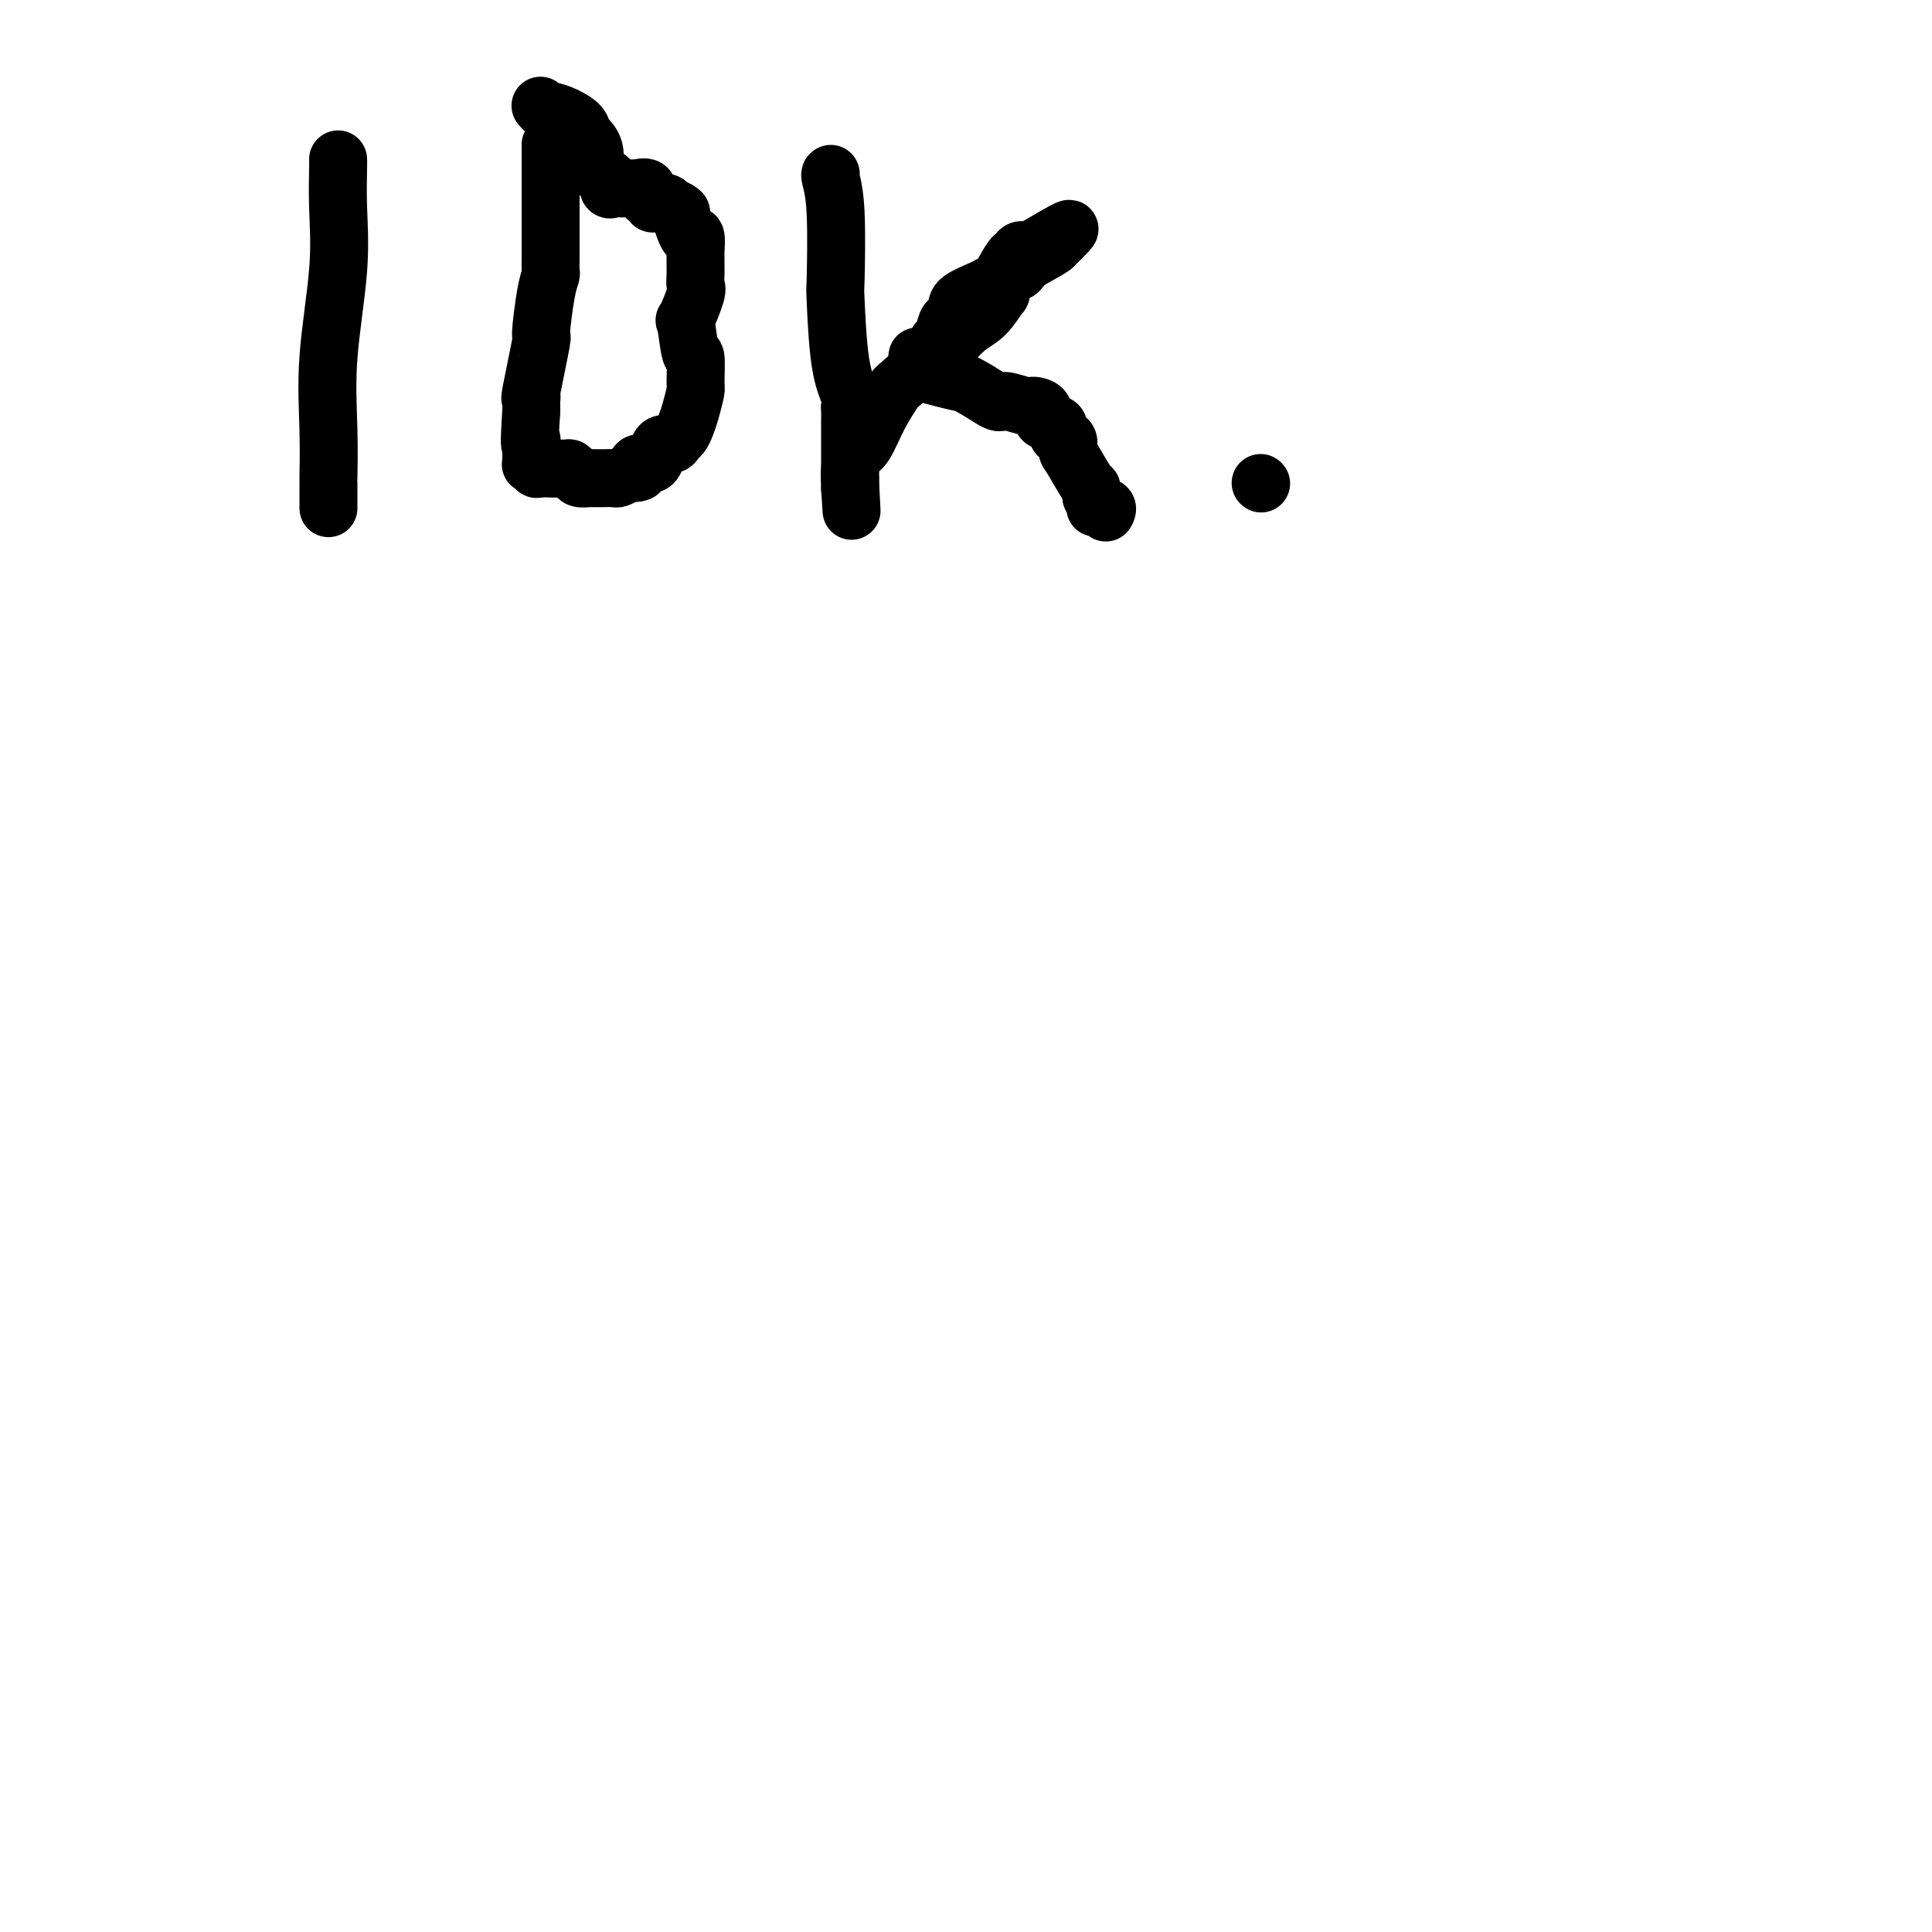 <svg viewBox='0 0 400 400' version='1.1' xmlns='http://www.w3.org/2000/svg' xmlns:xlink='http://www.w3.org/1999/xlink'><g fill='none' stroke='#000000' stroke-width='12' stroke-linecap='round' stroke-linejoin='round'><path d='M70,33c0.016,0.214 0.033,0.429 0,2c-0.033,1.571 -0.114,4.499 0,8c0.114,3.501 0.423,7.573 0,13c-0.423,5.427 -1.577,12.207 -2,18c-0.423,5.793 -0.113,10.598 0,15c0.113,4.402 0.030,8.402 0,10c-0.030,1.598 -0.008,0.793 0,1c0.008,0.207 0.002,1.427 0,2c-0.002,0.573 -0.001,0.501 0,1c0.001,0.499 0.000,1.571 0,2c-0.000,0.429 -0.000,0.214 0,0'/><path d='M114,30c0.000,-0.106 0.000,-0.212 0,1c-0.000,1.212 -0.000,3.743 0,6c0.000,2.257 0.001,4.239 0,7c-0.001,2.761 -0.003,6.302 0,8c0.003,1.698 0.011,1.554 0,2c-0.011,0.446 -0.039,1.483 0,2c0.039,0.517 0.147,0.515 0,1c-0.147,0.485 -0.547,1.456 -1,4c-0.453,2.544 -0.959,6.660 -1,8c-0.041,1.340 0.381,-0.097 0,2c-0.381,2.097 -1.566,7.728 -2,10c-0.434,2.272 -0.116,1.186 0,1c0.116,-0.186 0.031,0.527 0,1c-0.031,0.473 -0.009,0.707 0,1c0.009,0.293 0.004,0.647 0,1'/><path d='M110,85c-0.619,9.697 -0.167,6.441 0,6c0.167,-0.441 0.049,1.933 0,3c-0.049,1.067 -0.028,0.825 0,1c0.028,0.175 0.061,0.765 0,1c-0.061,0.235 -0.218,0.116 0,0c0.218,-0.116 0.812,-0.227 1,0c0.188,0.227 -0.030,0.793 0,1c0.030,0.207 0.308,0.055 1,0c0.692,-0.055 1.796,-0.012 2,0c0.204,0.012 -0.493,-0.007 0,0c0.493,0.007 2.177,0.040 3,0c0.823,-0.040 0.785,-0.154 1,0c0.215,0.154 0.684,0.577 1,1c0.316,0.423 0.480,0.845 1,1c0.520,0.155 1.395,0.042 2,0c0.605,-0.042 0.940,-0.011 1,0c0.060,0.011 -0.153,0.004 0,0c0.153,-0.004 0.674,-0.004 1,0c0.326,0.004 0.459,0.011 1,0c0.541,-0.011 1.492,-0.042 2,0c0.508,0.042 0.574,0.155 1,0c0.426,-0.155 1.213,-0.577 2,-1'/><path d='M130,98c3.401,-0.013 2.403,-0.545 2,-1c-0.403,-0.455 -0.211,-0.834 0,-1c0.211,-0.166 0.442,-0.121 1,0c0.558,0.121 1.445,0.316 2,0c0.555,-0.316 0.779,-1.145 1,-2c0.221,-0.855 0.441,-1.737 1,-2c0.559,-0.263 1.459,0.094 2,0c0.541,-0.094 0.723,-0.638 1,-1c0.277,-0.362 0.648,-0.540 1,-1c0.352,-0.460 0.683,-1.200 1,-2c0.317,-0.800 0.618,-1.658 1,-3c0.382,-1.342 0.845,-3.167 1,-4c0.155,-0.833 0.001,-0.674 0,-2c-0.001,-1.326 0.151,-4.138 0,-5c-0.151,-0.862 -0.604,0.226 -1,-1c-0.396,-1.226 -0.733,-4.765 -1,-6c-0.267,-1.235 -0.464,-0.166 0,-1c0.464,-0.834 1.588,-3.571 2,-5c0.412,-1.429 0.110,-1.549 0,-2c-0.110,-0.451 -0.030,-1.232 0,-2c0.030,-0.768 0.009,-1.524 0,-2c-0.009,-0.476 -0.005,-0.674 0,-1c0.005,-0.326 0.013,-0.782 0,-1c-0.013,-0.218 -0.046,-0.198 0,-1c0.046,-0.802 0.170,-2.425 0,-3c-0.170,-0.575 -0.633,-0.103 -1,0c-0.367,0.103 -0.637,-0.165 -1,-1c-0.363,-0.835 -0.818,-2.239 -1,-3c-0.182,-0.761 -0.091,-0.881 0,-1'/><path d='M141,44c-0.884,-0.941 -1.595,-0.792 -2,-1c-0.405,-0.208 -0.505,-0.772 -1,-1c-0.495,-0.228 -1.384,-0.121 -2,0c-0.616,0.121 -0.957,0.257 -1,0c-0.043,-0.257 0.214,-0.906 0,-1c-0.214,-0.094 -0.897,0.367 -1,0c-0.103,-0.367 0.376,-1.562 0,-2c-0.376,-0.438 -1.606,-0.117 -2,0c-0.394,0.117 0.049,0.032 0,0c-0.049,-0.032 -0.590,-0.009 -1,0c-0.410,0.009 -0.688,0.005 -1,0c-0.312,-0.005 -0.657,-0.009 -1,0c-0.343,0.009 -0.683,0.033 -1,0c-0.317,-0.033 -0.609,-0.122 -1,0c-0.391,0.122 -0.880,0.457 -1,0c-0.120,-0.457 0.127,-1.704 0,-2c-0.127,-0.296 -0.630,0.360 -1,0c-0.370,-0.360 -0.608,-1.734 -1,-2c-0.392,-0.266 -0.936,0.577 -1,0c-0.064,-0.577 0.354,-2.575 0,-4c-0.354,-1.425 -1.481,-2.276 -2,-3c-0.519,-0.724 -0.430,-1.322 -1,-2c-0.570,-0.678 -1.799,-1.436 -3,-2c-1.201,-0.564 -2.373,-0.935 -3,-1c-0.627,-0.065 -0.707,0.175 -1,0c-0.293,-0.175 -0.798,-0.764 -1,-1c-0.202,-0.236 -0.101,-0.118 0,0'/><path d='M172,36c-0.112,0.047 -0.224,0.093 0,1c0.224,0.907 0.786,2.673 1,7c0.214,4.327 0.082,11.215 0,14c-0.082,2.785 -0.113,1.466 0,4c0.113,2.534 0.370,8.920 1,13c0.630,4.080 1.633,5.853 2,7c0.367,1.147 0.098,1.669 0,2c-0.098,0.331 -0.026,0.473 0,1c0.026,0.527 0.007,1.439 0,2c-0.007,0.561 -0.002,0.771 0,1c0.002,0.229 0.001,0.478 0,2c-0.001,1.522 -0.000,4.317 0,6c0.000,1.683 0.000,2.255 0,3c-0.000,0.745 -0.000,1.662 0,2c0.000,0.338 0.000,0.097 0,0c-0.000,-0.097 -0.000,-0.048 0,0'/><path d='M176,101c0.616,9.869 0.156,2.043 0,-1c-0.156,-3.043 -0.009,-1.302 0,-1c0.009,0.302 -0.120,-0.834 0,-2c0.120,-1.166 0.488,-2.363 1,-3c0.512,-0.637 1.168,-0.715 2,-2c0.832,-1.285 1.842,-3.777 3,-6c1.158,-2.223 2.466,-4.178 3,-5c0.534,-0.822 0.295,-0.511 2,-2c1.705,-1.489 5.354,-4.779 7,-6c1.646,-1.221 1.288,-0.374 2,-1c0.712,-0.626 2.492,-2.725 4,-4c1.508,-1.275 2.743,-1.728 4,-3c1.257,-1.272 2.535,-3.365 3,-4c0.465,-0.635 0.117,0.186 0,0c-0.117,-0.186 -0.003,-1.380 0,-2c0.003,-0.620 -0.106,-0.667 0,-1c0.106,-0.333 0.425,-0.952 1,-2c0.575,-1.048 1.405,-2.526 2,-3c0.595,-0.474 0.955,0.055 1,0c0.045,-0.055 -0.224,-0.693 0,-1c0.224,-0.307 0.941,-0.284 1,0c0.059,0.284 -0.541,0.829 1,0c1.541,-0.829 5.223,-3.031 7,-4c1.777,-0.969 1.651,-0.705 1,0c-0.651,0.705 -1.825,1.853 -3,3'/><path d='M218,51c-1.337,1.030 -3.679,2.106 -5,3c-1.321,0.894 -1.622,1.604 -2,2c-0.378,0.396 -0.832,0.476 -2,1c-1.168,0.524 -3.048,1.493 -4,2c-0.952,0.507 -0.976,0.553 -2,1c-1.024,0.447 -3.048,1.293 -4,2c-0.952,0.707 -0.834,1.273 -1,2c-0.166,0.727 -0.618,1.614 -1,2c-0.382,0.386 -0.694,0.270 -1,1c-0.306,0.730 -0.607,2.304 -1,3c-0.393,0.696 -0.879,0.512 -1,1c-0.121,0.488 0.121,1.648 0,2c-0.121,0.352 -0.607,-0.104 -1,0c-0.393,0.104 -0.694,0.768 -1,1c-0.306,0.232 -0.618,0.033 -1,0c-0.382,-0.033 -0.834,0.099 -1,0c-0.166,-0.099 -0.046,-0.429 0,0c0.046,0.429 0.019,1.616 0,2c-0.019,0.384 -0.030,-0.037 0,0c0.030,0.037 0.099,0.532 1,1c0.901,0.468 2.633,0.909 3,1c0.367,0.091 -0.632,-0.168 0,0c0.632,0.168 2.895,0.762 4,1c1.105,0.238 1.053,0.119 1,0'/><path d='M199,79c2.761,1.232 5.662,3.313 7,4c1.338,0.687 1.112,-0.019 2,0c0.888,0.019 2.891,0.763 4,1c1.109,0.237 1.325,-0.035 2,0c0.675,0.035 1.810,0.375 2,1c0.190,0.625 -0.566,1.533 0,2c0.566,0.467 2.454,0.492 3,1c0.546,0.508 -0.250,1.499 0,2c0.250,0.501 1.545,0.512 2,1c0.455,0.488 0.070,1.454 0,2c-0.070,0.546 0.177,0.671 1,2c0.823,1.329 2.224,3.861 3,5c0.776,1.139 0.926,0.883 1,1c0.074,0.117 0.070,0.606 0,1c-0.070,0.394 -0.207,0.693 0,1c0.207,0.307 0.760,0.622 1,1c0.240,0.378 0.169,0.820 0,1c-0.169,0.180 -0.437,0.100 0,0c0.437,-0.100 1.579,-0.219 2,0c0.421,0.219 0.120,0.777 0,1c-0.120,0.223 -0.060,0.112 0,0'/><path d='M261,100c0.000,0.000 0.100,0.100 0.1,0.1'/></g>
</svg>